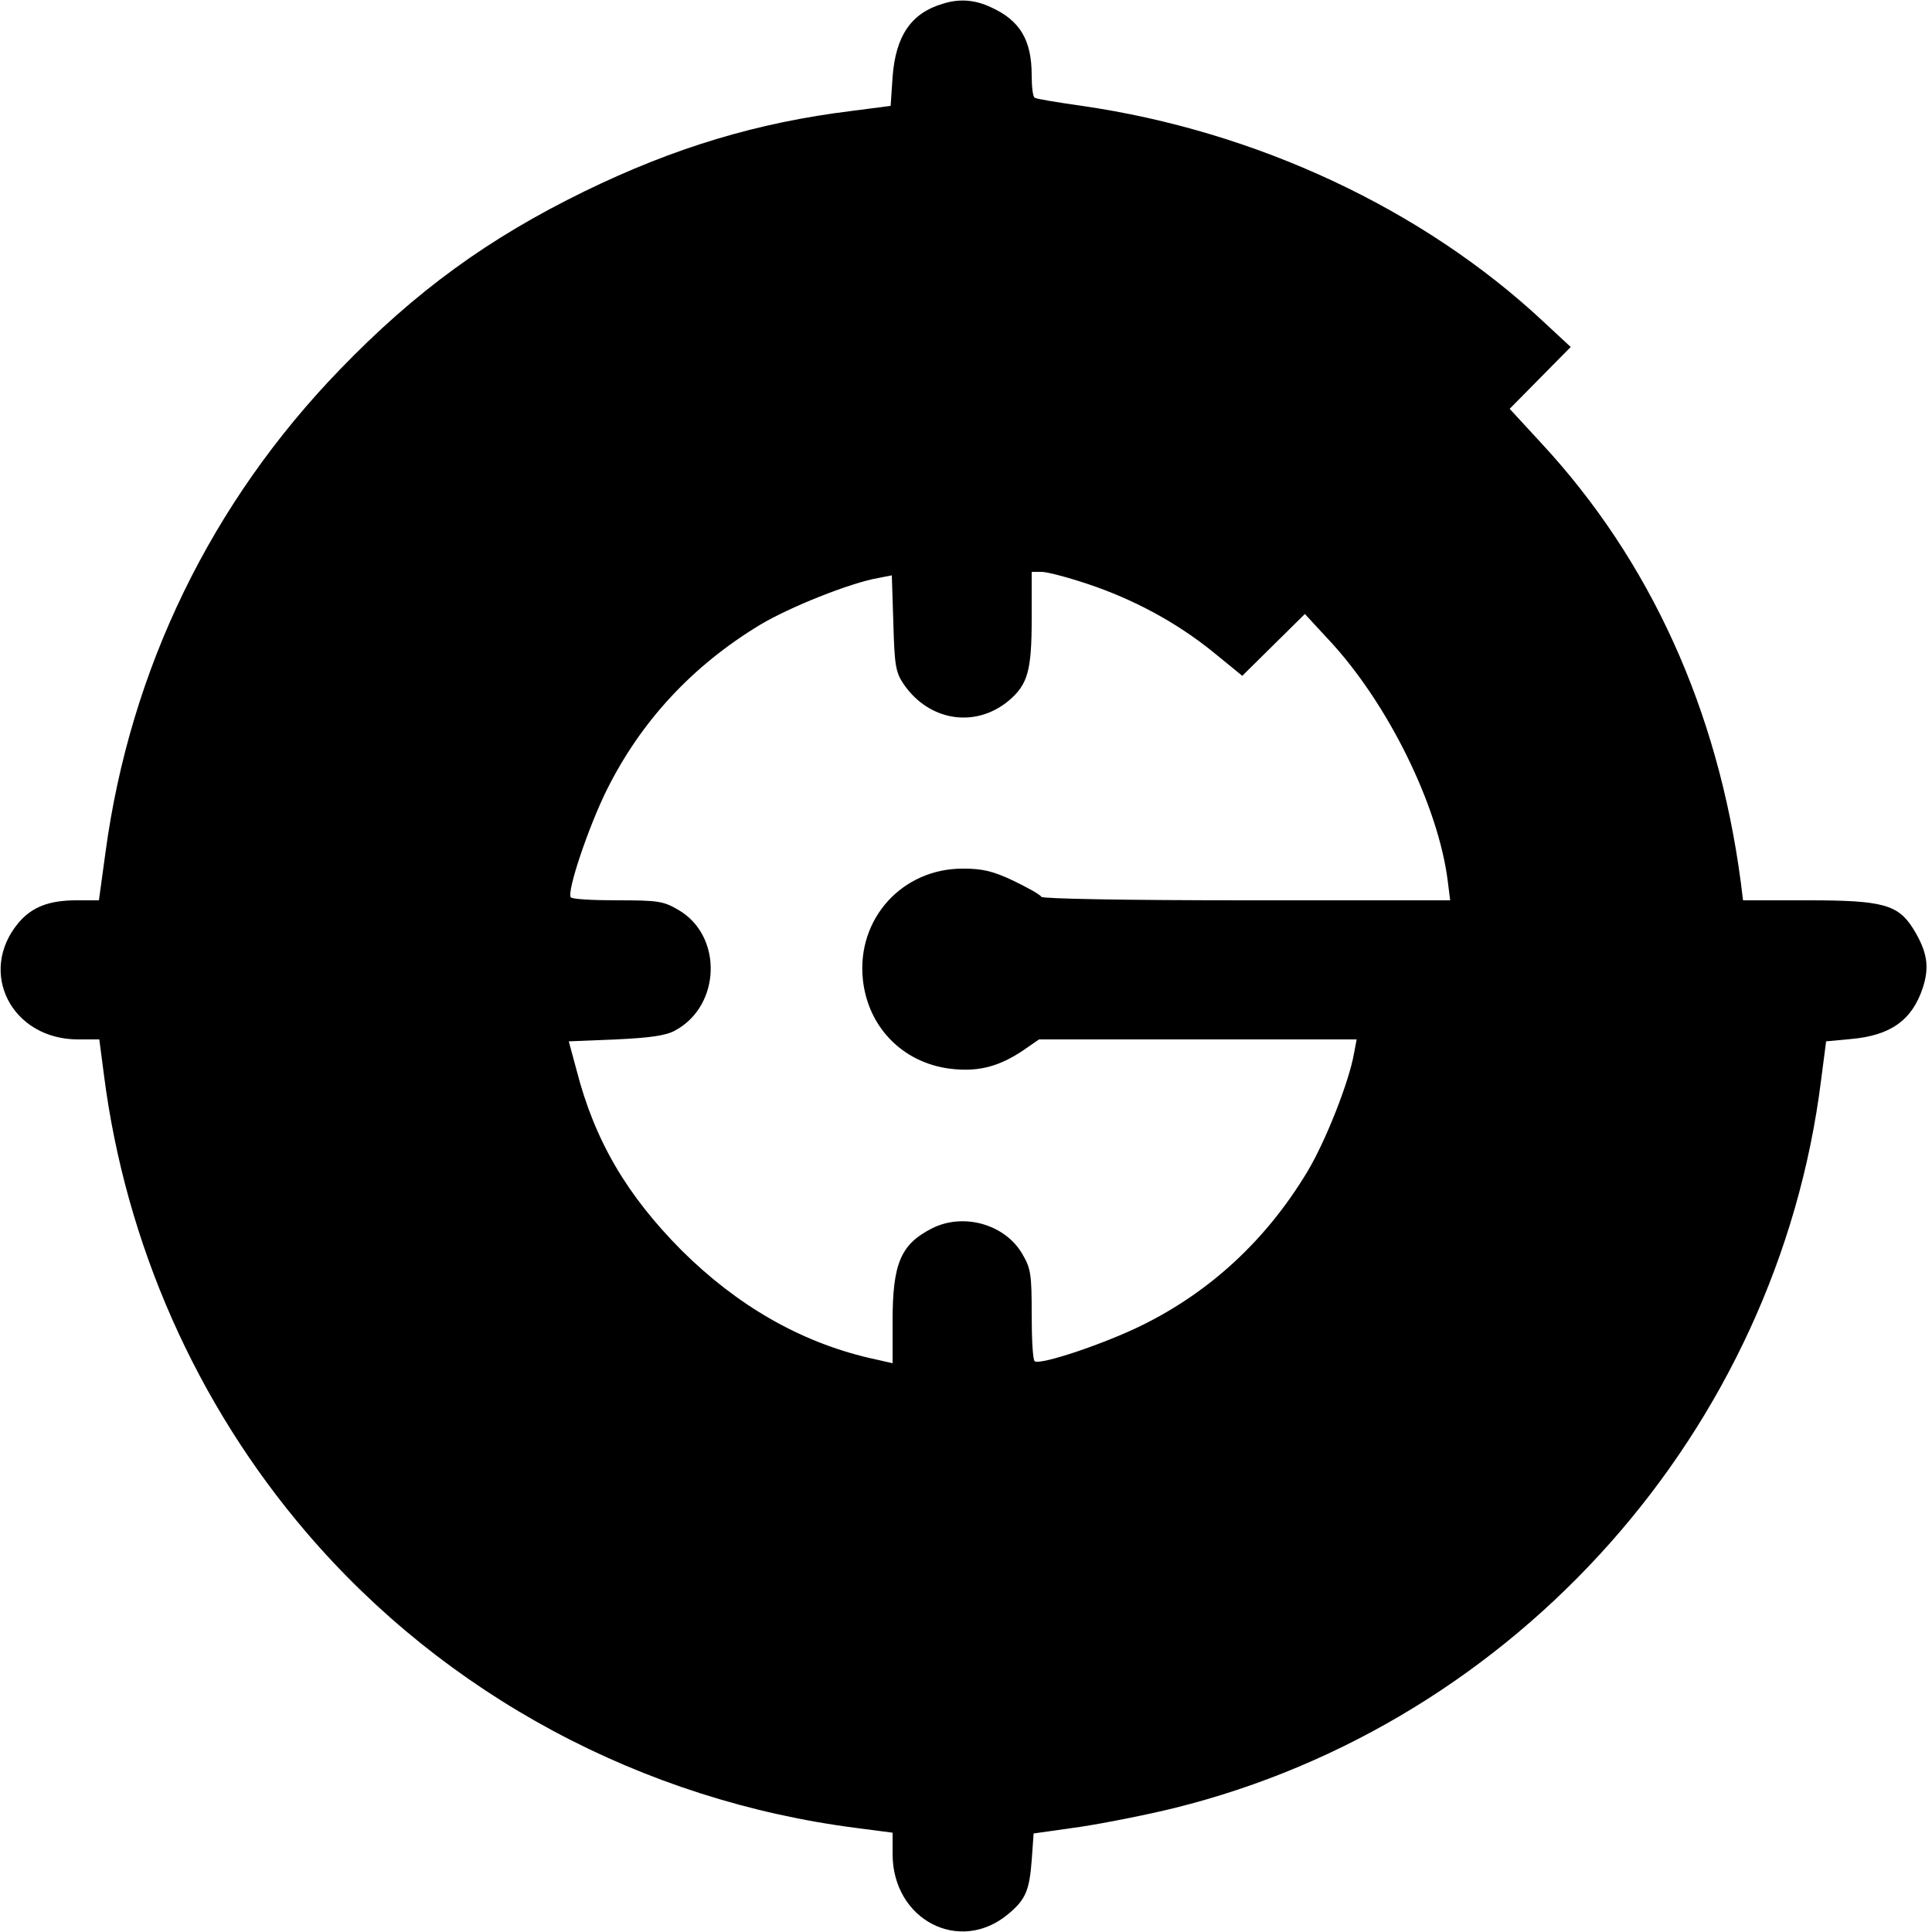 <?xml version="1.0" standalone="no"?>
<!DOCTYPE svg PUBLIC "-//W3C//DTD SVG 20010904//EN"
 "http://www.w3.org/TR/2001/REC-SVG-20010904/DTD/svg10.dtd">
<svg version="1.0" xmlns="http://www.w3.org/2000/svg"
 width="500pt" height="500pt" viewBox="0 0 500 500"
 preserveAspectRatio="xMidYMid meet">
<g transform="translate(0,500) scale(0.1,-0.1)"
fill="#000000" stroke="none">
<path d="M2439 4990 c-81 -24 -121 -83 -129 -189 l-5 -75 -100 -13 c-245 -30
-460 -95 -692 -208 -248 -121 -437 -258 -633 -461 -333 -344 -543 -775 -607
-1250 l-17 -124 -58 0 c-71 0 -115 -17 -150 -58 -107 -128 -18 -302 154 -302
l55 0 12 -92 c56 -437 239 -851 524 -1184 360 -421 869 -694 1425 -765 l92
-12 0 -55 c0 -171 174 -261 300 -155 44 37 54 60 60 138 l5 70 120 17 c66 10
176 32 245 49 886 220 1560 979 1673 1884 l13 100 64 6 c102 9 158 48 186 132
18 55 12 94 -25 154 -39 62 -79 73 -270 73 l-170 0 -6 48 c-59 445 -234 831
-516 1135 l-82 89 79 80 79 80 -70 65 c-312 292 -744 494 -1195 559 -63 9
-118 18 -122 21 -5 2 -8 28 -8 58 0 91 -30 142 -105 176 -42 20 -83 23 -126 9z
m375 -1501 c120 -40 231 -100 325 -176 l76 -62 81 80 81 80 61 -66 c153 -163
285 -431 309 -627 l6 -48 -526 0 c-316 0 -528 4 -532 9 -3 6 -36 24 -73 42
-53 25 -80 31 -129 31 -158 1 -276 -130 -260 -286 13 -128 109 -222 237 -233
66 -6 117 8 177 48 l42 29 411 0 411 0 -7 -37 c-13 -74 -74 -228 -121 -306
-106 -176 -251 -310 -428 -397 -95 -47 -261 -103 -277 -93 -5 2 -8 56 -8 120
0 106 -2 120 -25 159 -45 76 -152 106 -233 65 -81 -41 -102 -91 -102 -240 l0
-109 -62 14 c-178 42 -340 135 -484 278 -142 143 -225 284 -272 467 l-20 74
122 5 c88 4 130 10 153 23 119 64 124 245 9 312 -39 23 -53 25 -159 25 -64 0
-118 3 -120 8 -10 16 46 182 93 277 89 179 222 322 397 428 77 46 232 108 305
121 l36 7 4 -124 c3 -110 6 -127 27 -158 66 -96 186 -114 272 -42 49 42 59 77
59 213 l0 120 26 0 c14 0 67 -14 118 -31z"/>
</g>
</svg>
